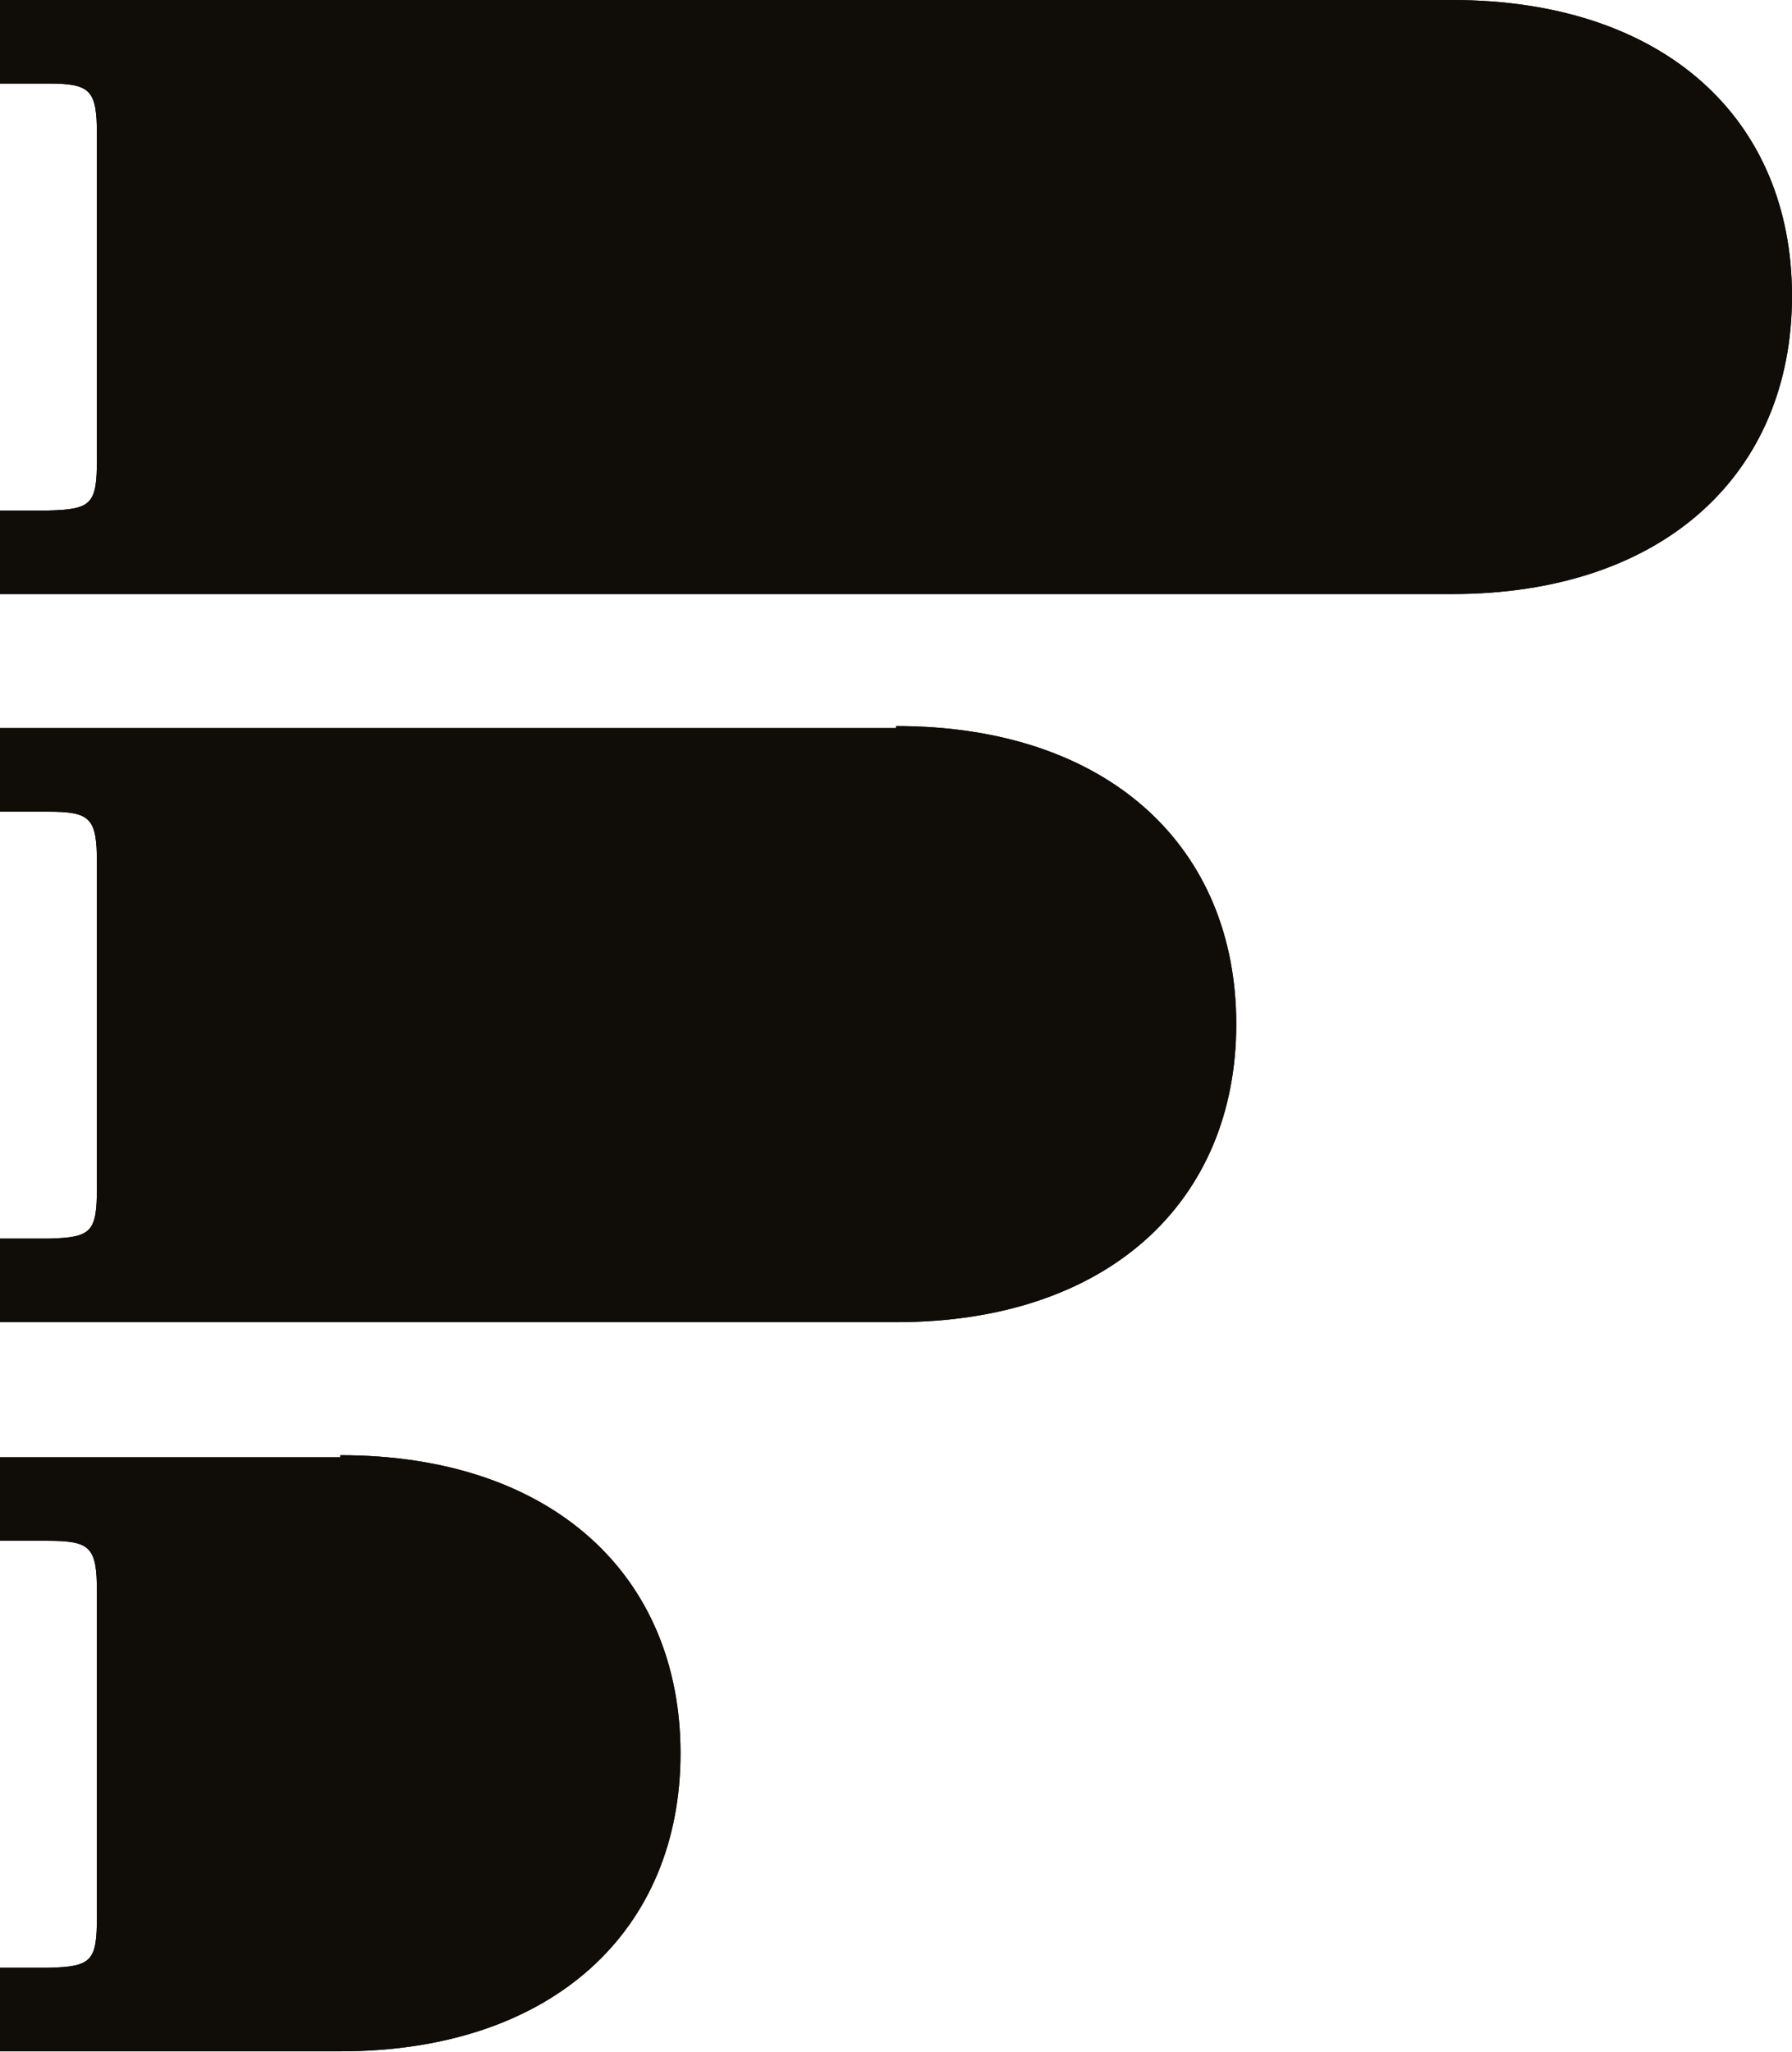 <?xml version="1.0" encoding="UTF-8"?>
<svg id="Layer_1" xmlns="http://www.w3.org/2000/svg" version="1.1" viewBox="0 0 173.8 199">
  <!-- Generator: Adobe Illustrator 29.3.1, SVG Export Plug-In . SVG Version: 2.1.0 Build 151)  -->
  <defs>
    <style>
      .st0 {
        fill: #100c08;
      }
    </style>
  </defs>
  <g>
    <path class="st0" d="M33,141.3H0v8.1h4.6c4.2,0,4.8.6,4.8,5v31.4c0,4.4-.5,4.9-4.8,5H0v8.1h33c20.7,0,33-11.8,33-28.9s-12.3-28.9-33-28.9Z"/>
    <path class="st0" d="M140.8,0H0v8.1h4.6c4.2,0,4.8.6,4.8,5v31.4c0,4.4-.5,4.9-4.8,5H0v8.1h140.8c20.7,0,33-11.8,33-28.9S161.5,0,140.8,0Z"/>
    <path class="st0" d="M86.9,70.6H0v8.1h4.6c4.2,0,4.8.6,4.8,5v31.4c0,4.4-.5,4.9-4.8,5H0v8.1h86.9c20.7,0,33-11.8,33-28.9s-12.3-28.9-33-28.9Z"/>
  </g>
  <g>
    <path class="st0" d="M33,141.3H0v8.1h4.6c4.2,0,4.8.6,4.8,5v31.4c0,4.4-.5,4.9-4.8,5H0v8.1h33c20.7,0,33-11.8,33-28.9s-12.3-28.9-33-28.9Z"/>
    <path class="st0" d="M140.8,0H0v8.1h4.6c4.2,0,4.8.6,4.8,5v31.4c0,4.4-.5,4.9-4.8,5H0v8.1h140.8c20.7,0,33-11.8,33-28.9S161.5,0,140.8,0Z"/>
    <path class="st0" d="M86.9,70.6H0v8.1h4.6c4.2,0,4.8.6,4.8,5v31.4c0,4.4-.5,4.9-4.8,5H0v8.1h86.9c20.7,0,33-11.8,33-28.9s-12.3-28.9-33-28.9Z"/>
  </g>
</svg>
